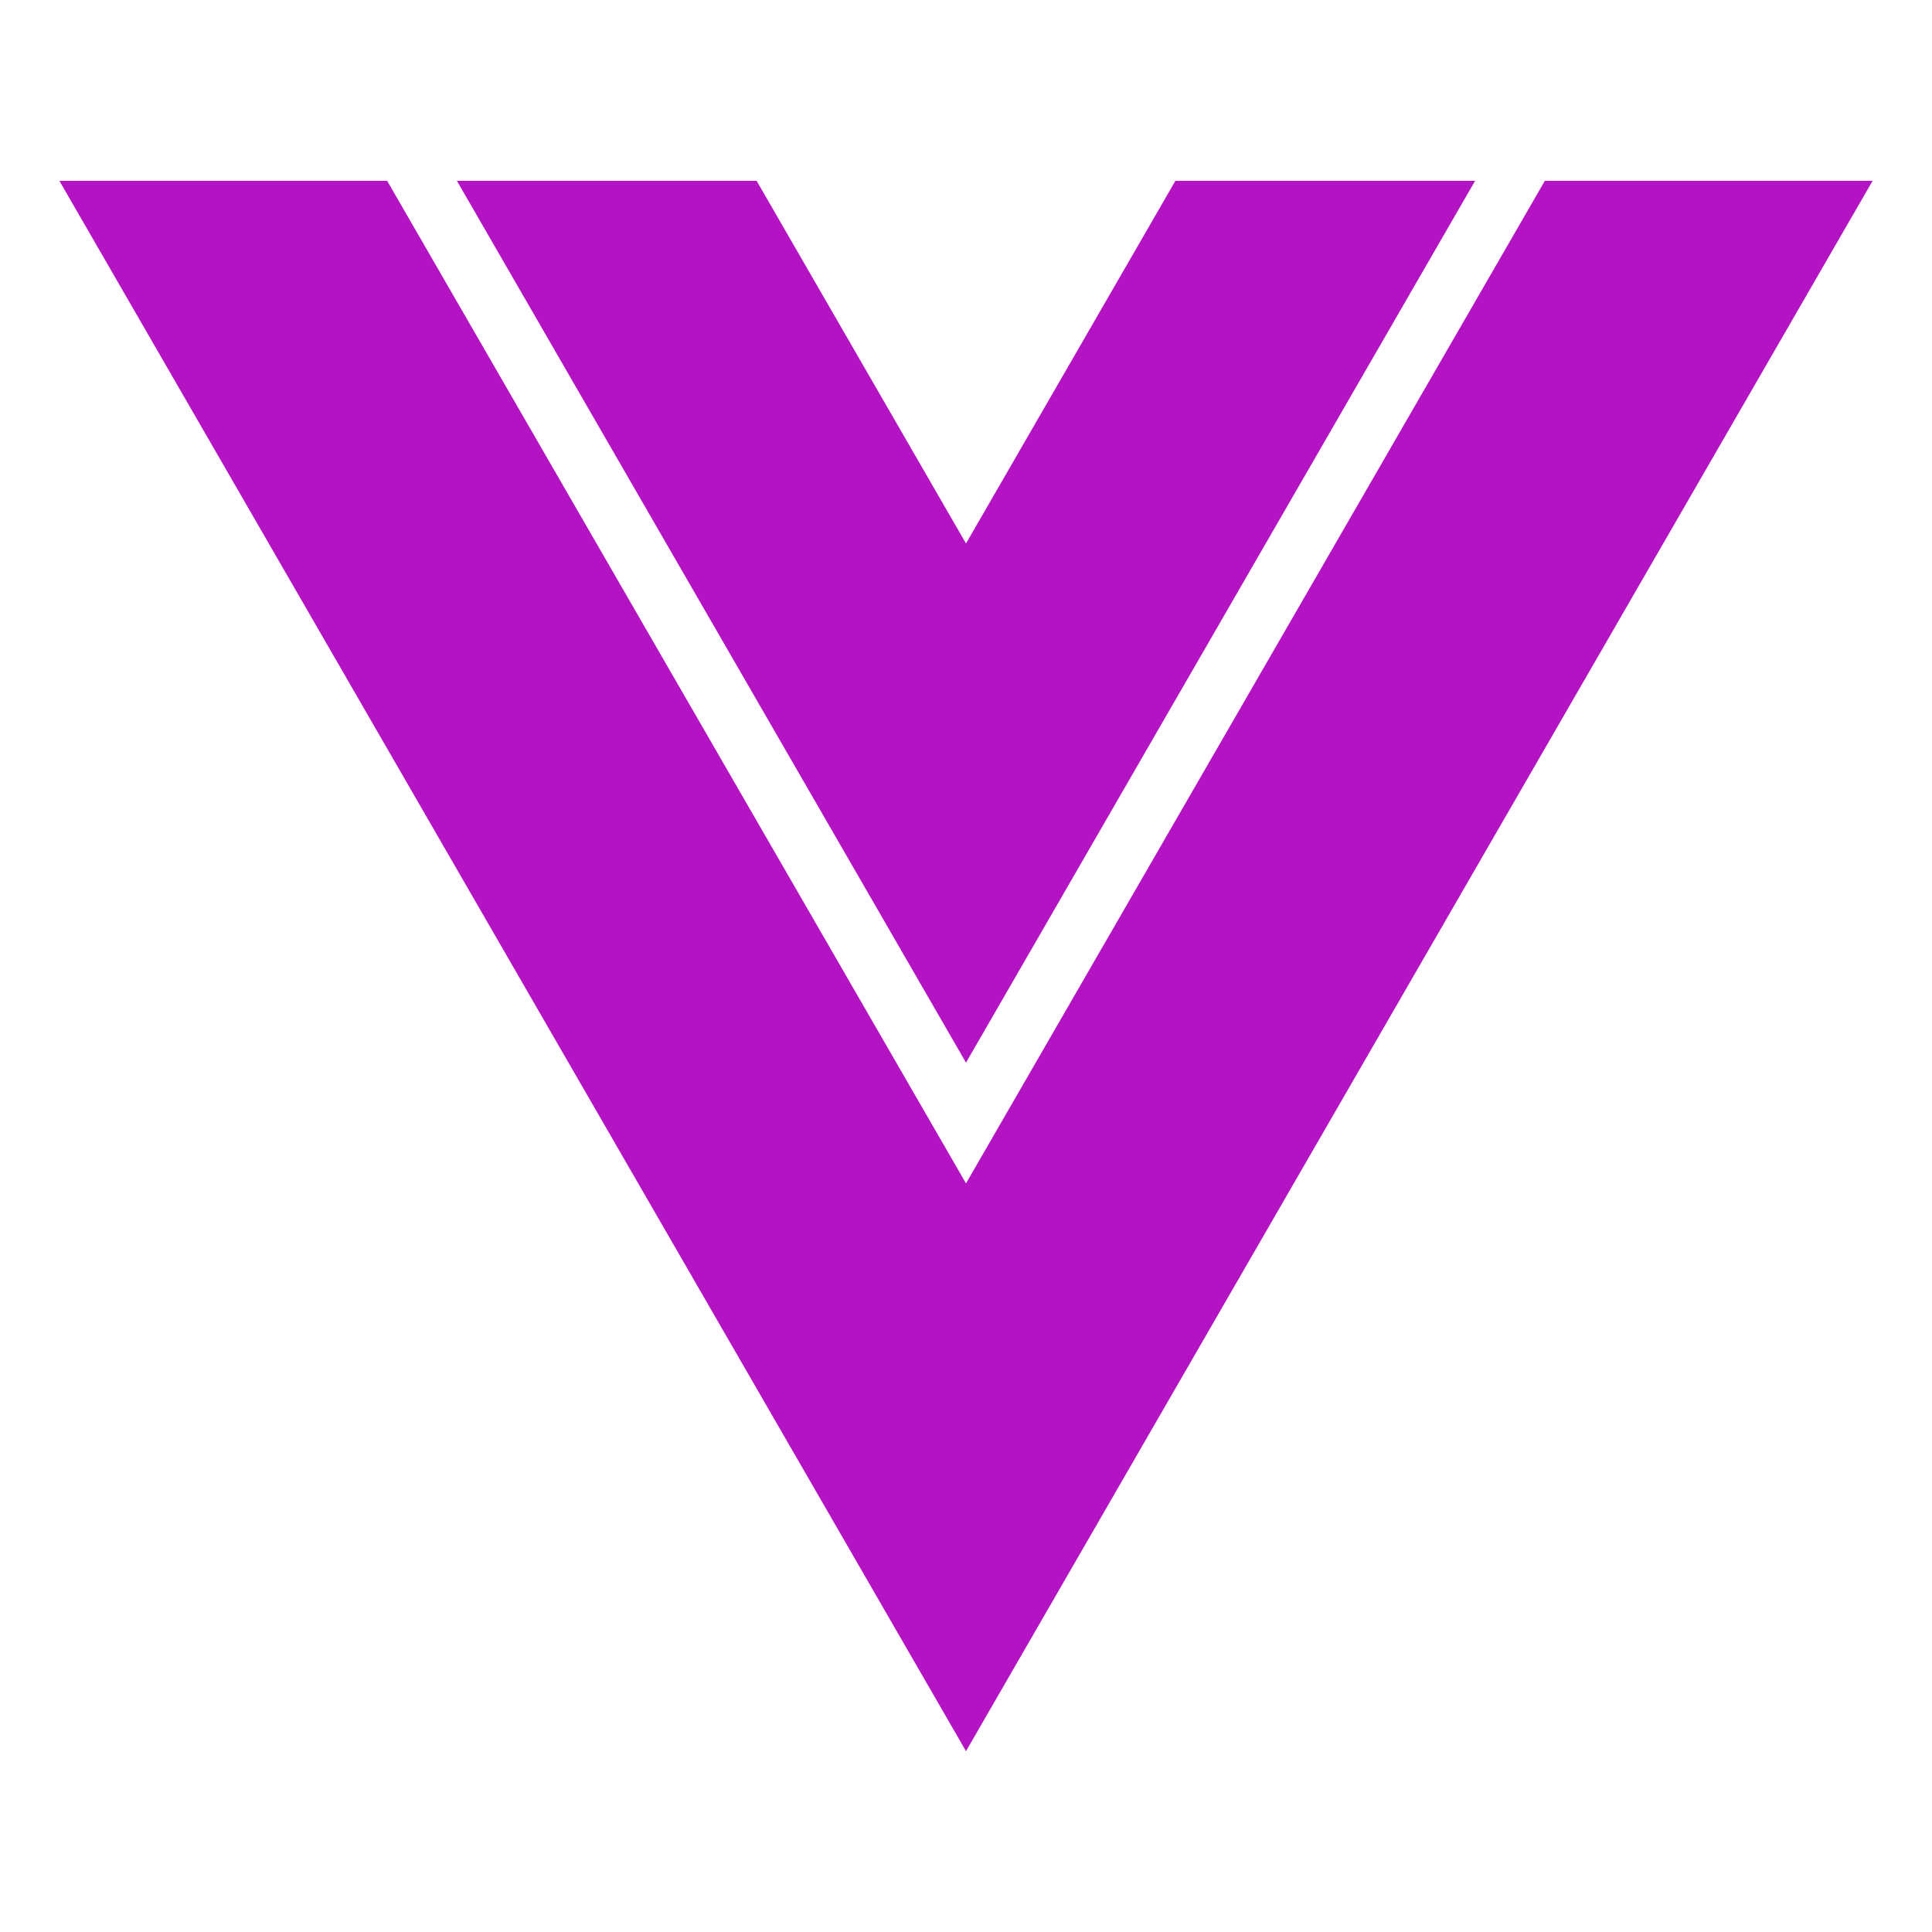 <?xml version="1.0" encoding="utf-8"?>
<svg
	fill="#b313c2"
	width="800px"
	height="800px"
	viewBox="0 0 512 512"
	xmlns="http://www.w3.org/2000/svg"
>
	<polygon points="256 144.03 200.51 47.92 121.08 47.92 256 281.61 390.92 47.92 311.49 47.92 256 144.03" />
	<polygon points="409.4 47.92 256 313.61 102.6 47.92 15.74 47.92 256 464.08 496.26 47.92 409.4 47.92" />
</svg>
